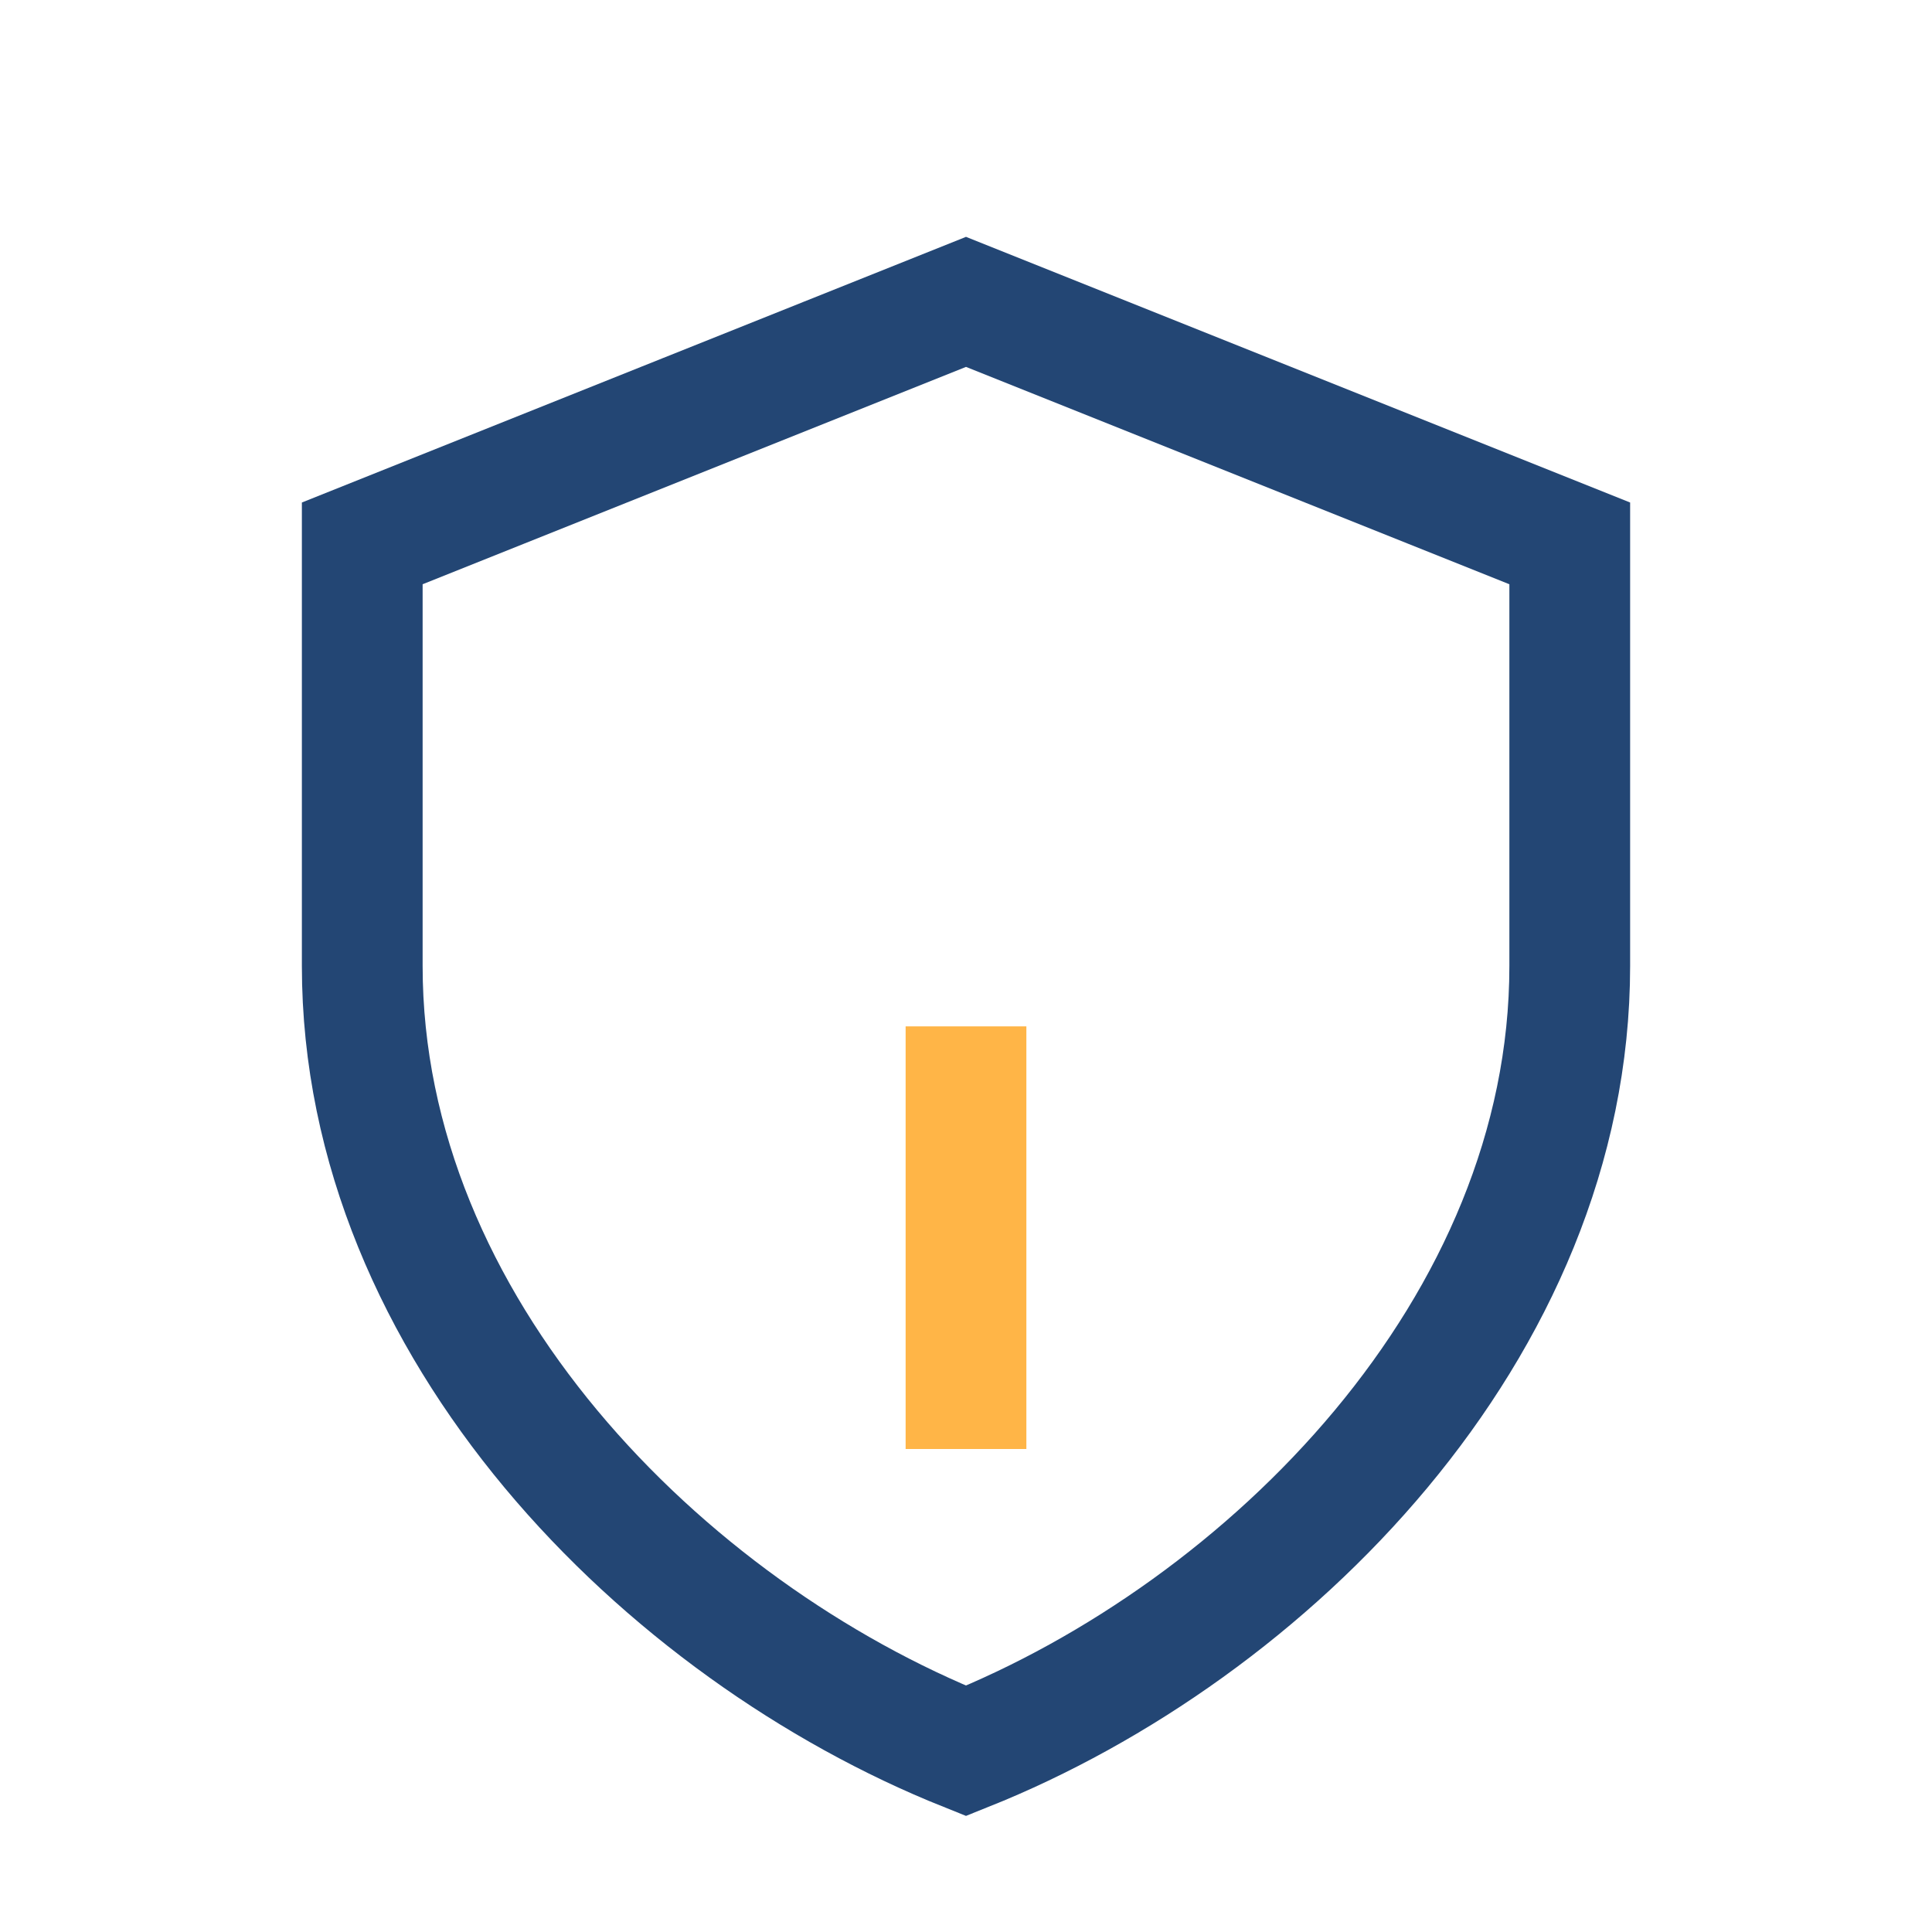 <?xml version="1.0" encoding="UTF-8"?>
<svg xmlns="http://www.w3.org/2000/svg" width="32" height="32" viewBox="0 0 32 32"><path d="M16 5l10 4v7c0 6-5 11-10 13C11 27 6 22 6 16V9z" fill="none" stroke="#234674" stroke-width="2"/><path d="M16 17v7" stroke="#FFB547" stroke-width="2"/></svg>